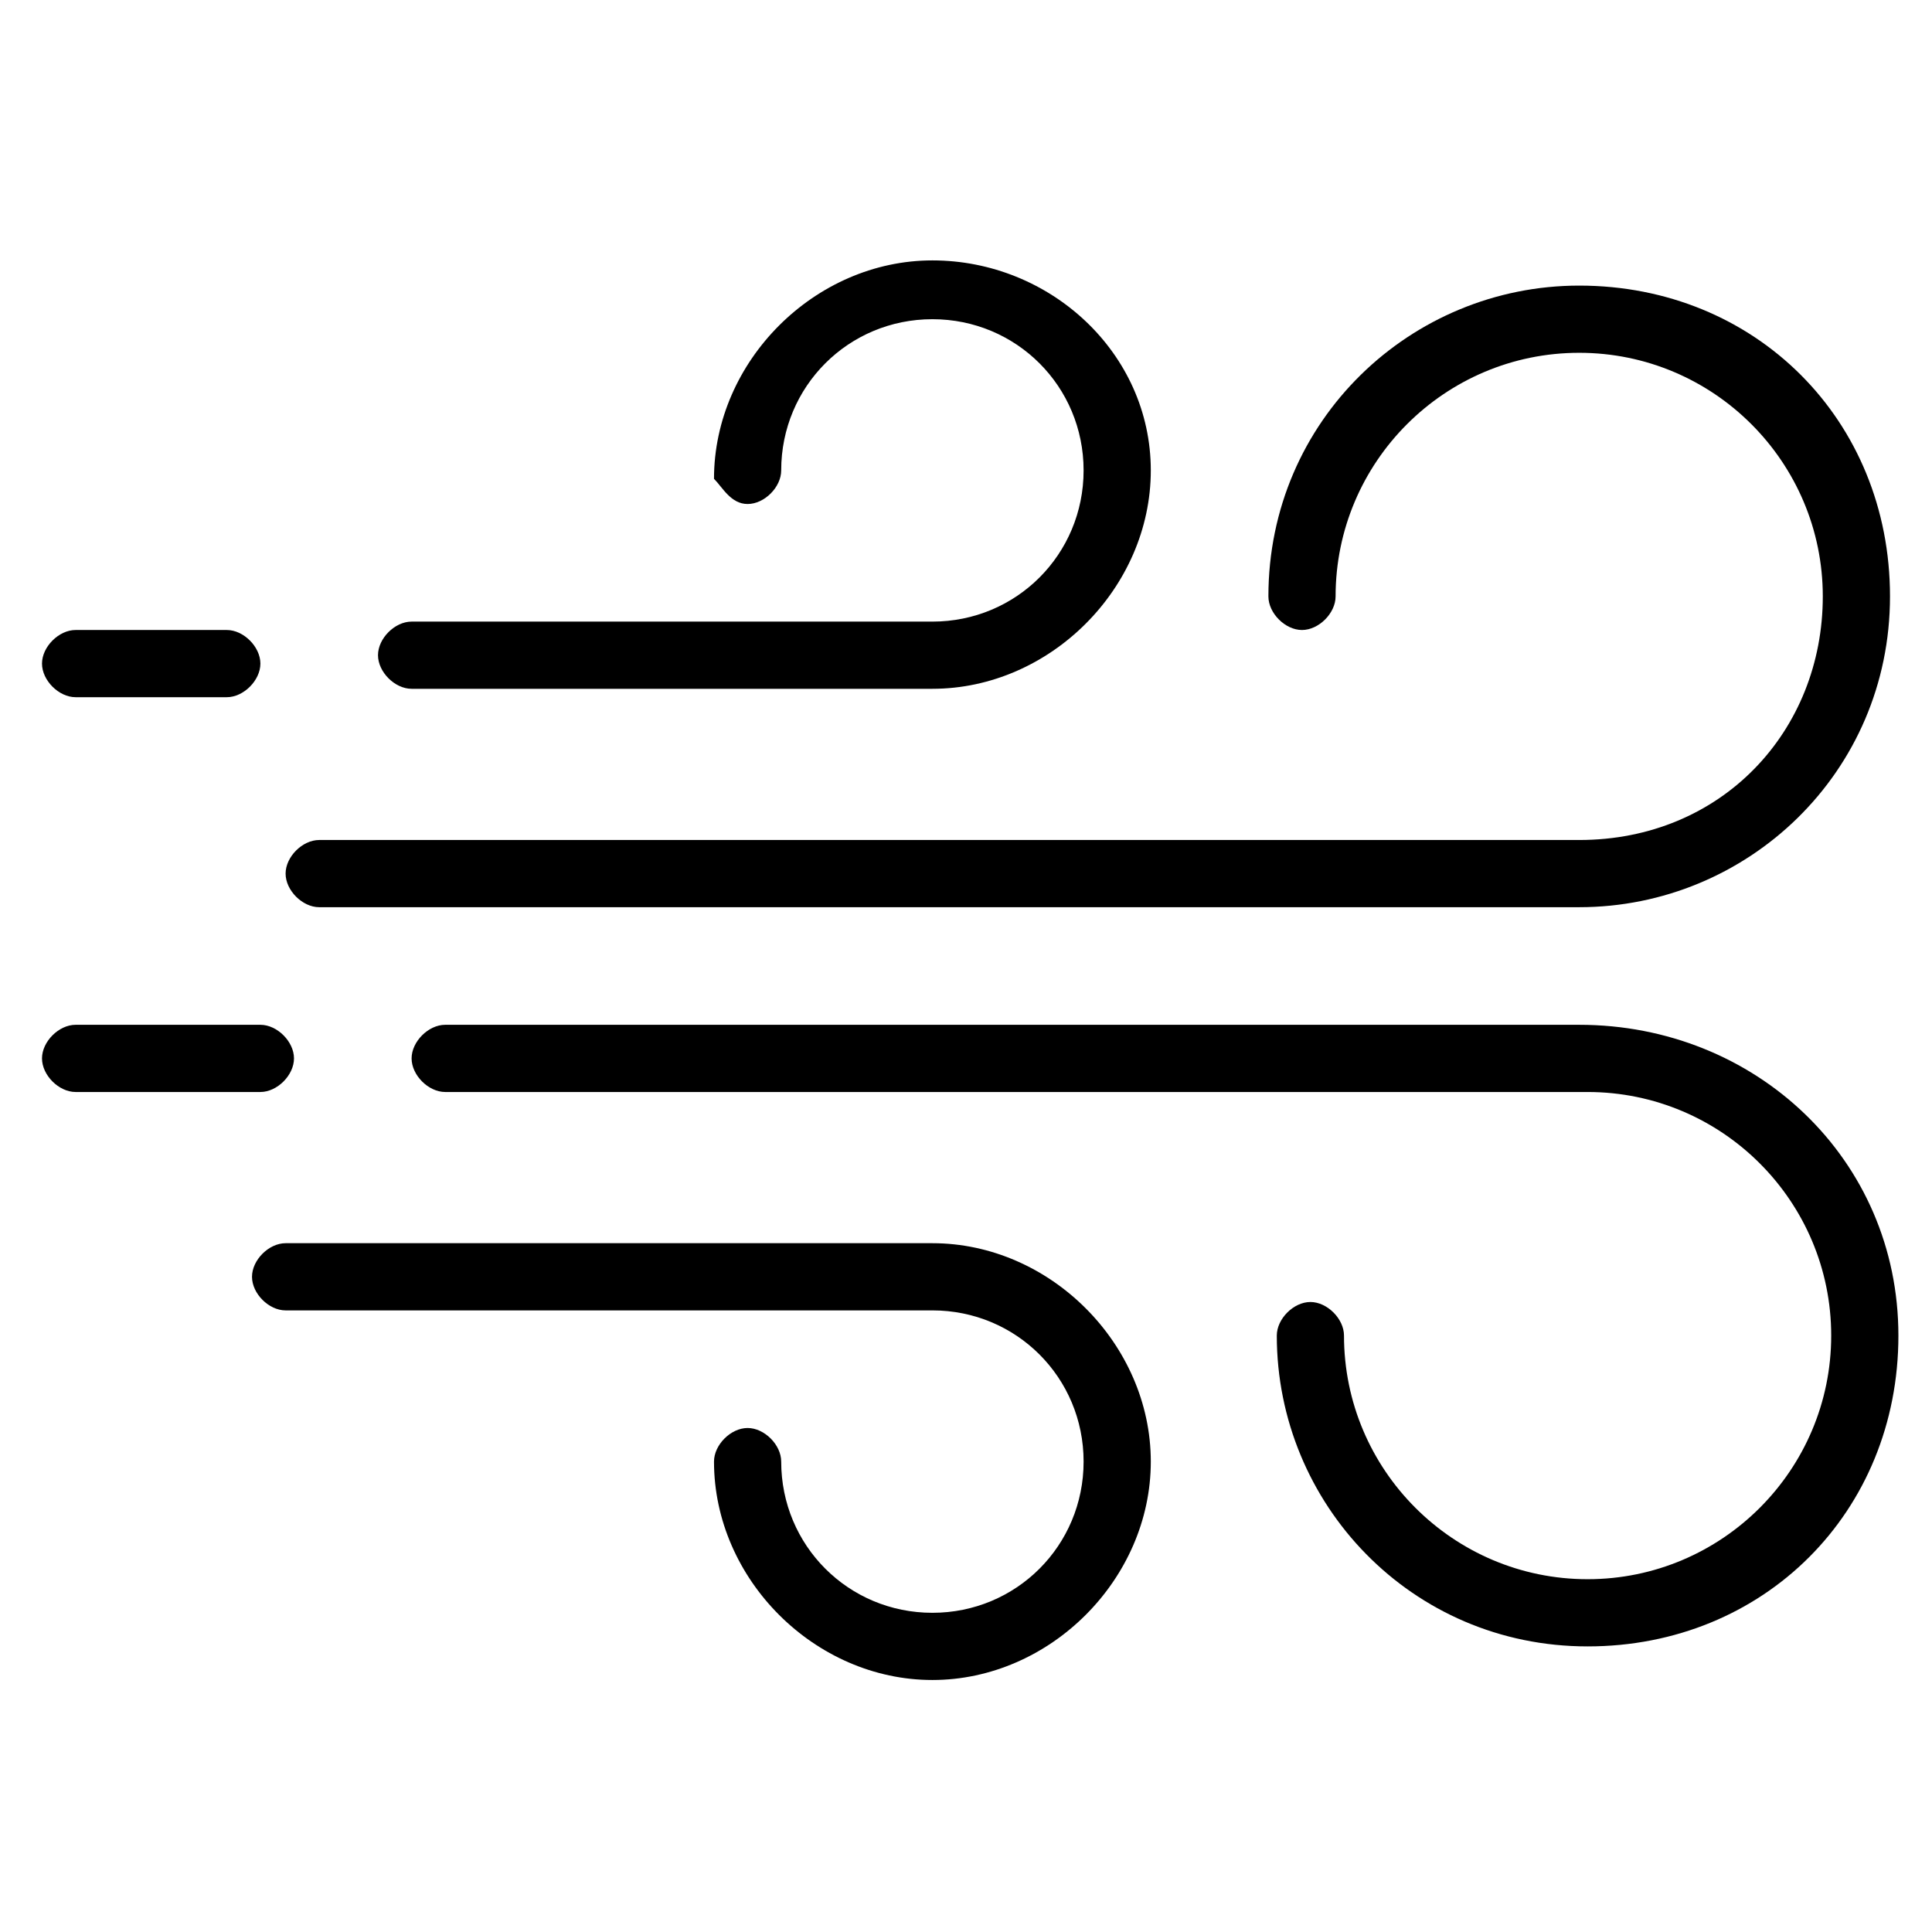 <?xml version="1.0" encoding="utf-8"?>
<!-- Generator: Adobe Illustrator 23.0.3, SVG Export Plug-In . SVG Version: 6.00 Build 0)  -->
<svg version="1.1" id="Layer_1" xmlns="http://www.w3.org/2000/svg" x="0px"
     y="0px"
     viewBox="0 0 23 23" enable-background="new 0 0 23 23" xml:space="preserve">
<g>
	<g>
		<g>
			<path d="M18.8,3.4c-2,0-3.7,1.6-3.7,3.7c0,0.2,0.2,0.4,0.4,0.4c0.2,0,0.4-0.2,0.4-0.4c0-1.6,1.3-2.9,2.9-2.9
				c1.6,0,2.9,1.3,2.9,2.9S20.5,10,18.8,10h-15c-0.2,0-0.4,0.2-0.4,0.4s0.2,0.4,0.4,0.4h15c2,0,3.7-1.6,3.7-3.7S20.9,3.4,18.8,3.4z"
            />
		</g>
	</g>
    <g>
		<g>
			<path d="M18.8,12.2H5.3c-0.2,0-0.4,0.2-0.4,0.4S5.1,13,5.3,13h13.6c1.6,0,2.9,1.3,2.9,2.9s-1.3,2.9-2.9,2.9s-2.9-1.3-2.9-2.9
				c0-0.2-0.2-0.4-0.4-0.4c-0.2,0-0.4,0.2-0.4,0.4c0,2,1.6,3.7,3.7,3.7s3.7-1.6,3.7-3.7S20.9,12.2,18.8,12.2z"/>
		</g>
	</g>
    <g>
		<g>
			<path d="M3.1,12.2H0.9c-0.2,0-0.4,0.2-0.4,0.4S0.7,13,0.9,13h2.2c0.2,0,0.4-0.2,0.4-0.4S3.3,12.2,3.1,12.2z"/>
		</g>
	</g>
    <g>
		<g>
			<path d="M2.7,7.5H0.9c-0.2,0-0.4,0.2-0.4,0.4s0.2,0.4,0.4,0.4h1.8c0.2,0,0.4-0.2,0.4-0.4S2.9,7.5,2.7,7.5z"/>
		</g>
	</g>
    <g>
		<g>
			<path d="M11.1,14.8H3.4c-0.2,0-0.4,0.2-0.4,0.4s0.2,0.4,0.4,0.4h7.7c1,0,1.8,0.8,1.8,1.8c0,1-0.8,1.8-1.8,1.8
				c-1,0-1.8-0.8-1.8-1.8c0-0.2-0.2-0.4-0.4-0.4s-0.4,0.2-0.4,0.4c0,1.4,1.2,2.6,2.6,2.6s2.6-1.2,2.6-2.6
				C13.7,16,12.5,14.8,11.1,14.8z"/>
		</g>
	</g>
    <g>
		<g>
			<path d="M11.1,3.1c-1.4,0-2.6,1.2-2.6,2.6C8.6,5.8,8.7,6,8.9,6s0.4-0.2,0.4-0.4c0-1,0.8-1.8,1.8-1.8c1,0,1.8,0.8,1.8,1.8
				c0,1-0.8,1.8-1.8,1.8H4.9c-0.2,0-0.4,0.2-0.4,0.4s0.2,0.4,0.4,0.4h6.2c1.4,0,2.6-1.2,2.6-2.6S12.5,3.1,11.1,3.1z"/>
		</g>
	</g>
</g>
</svg>

